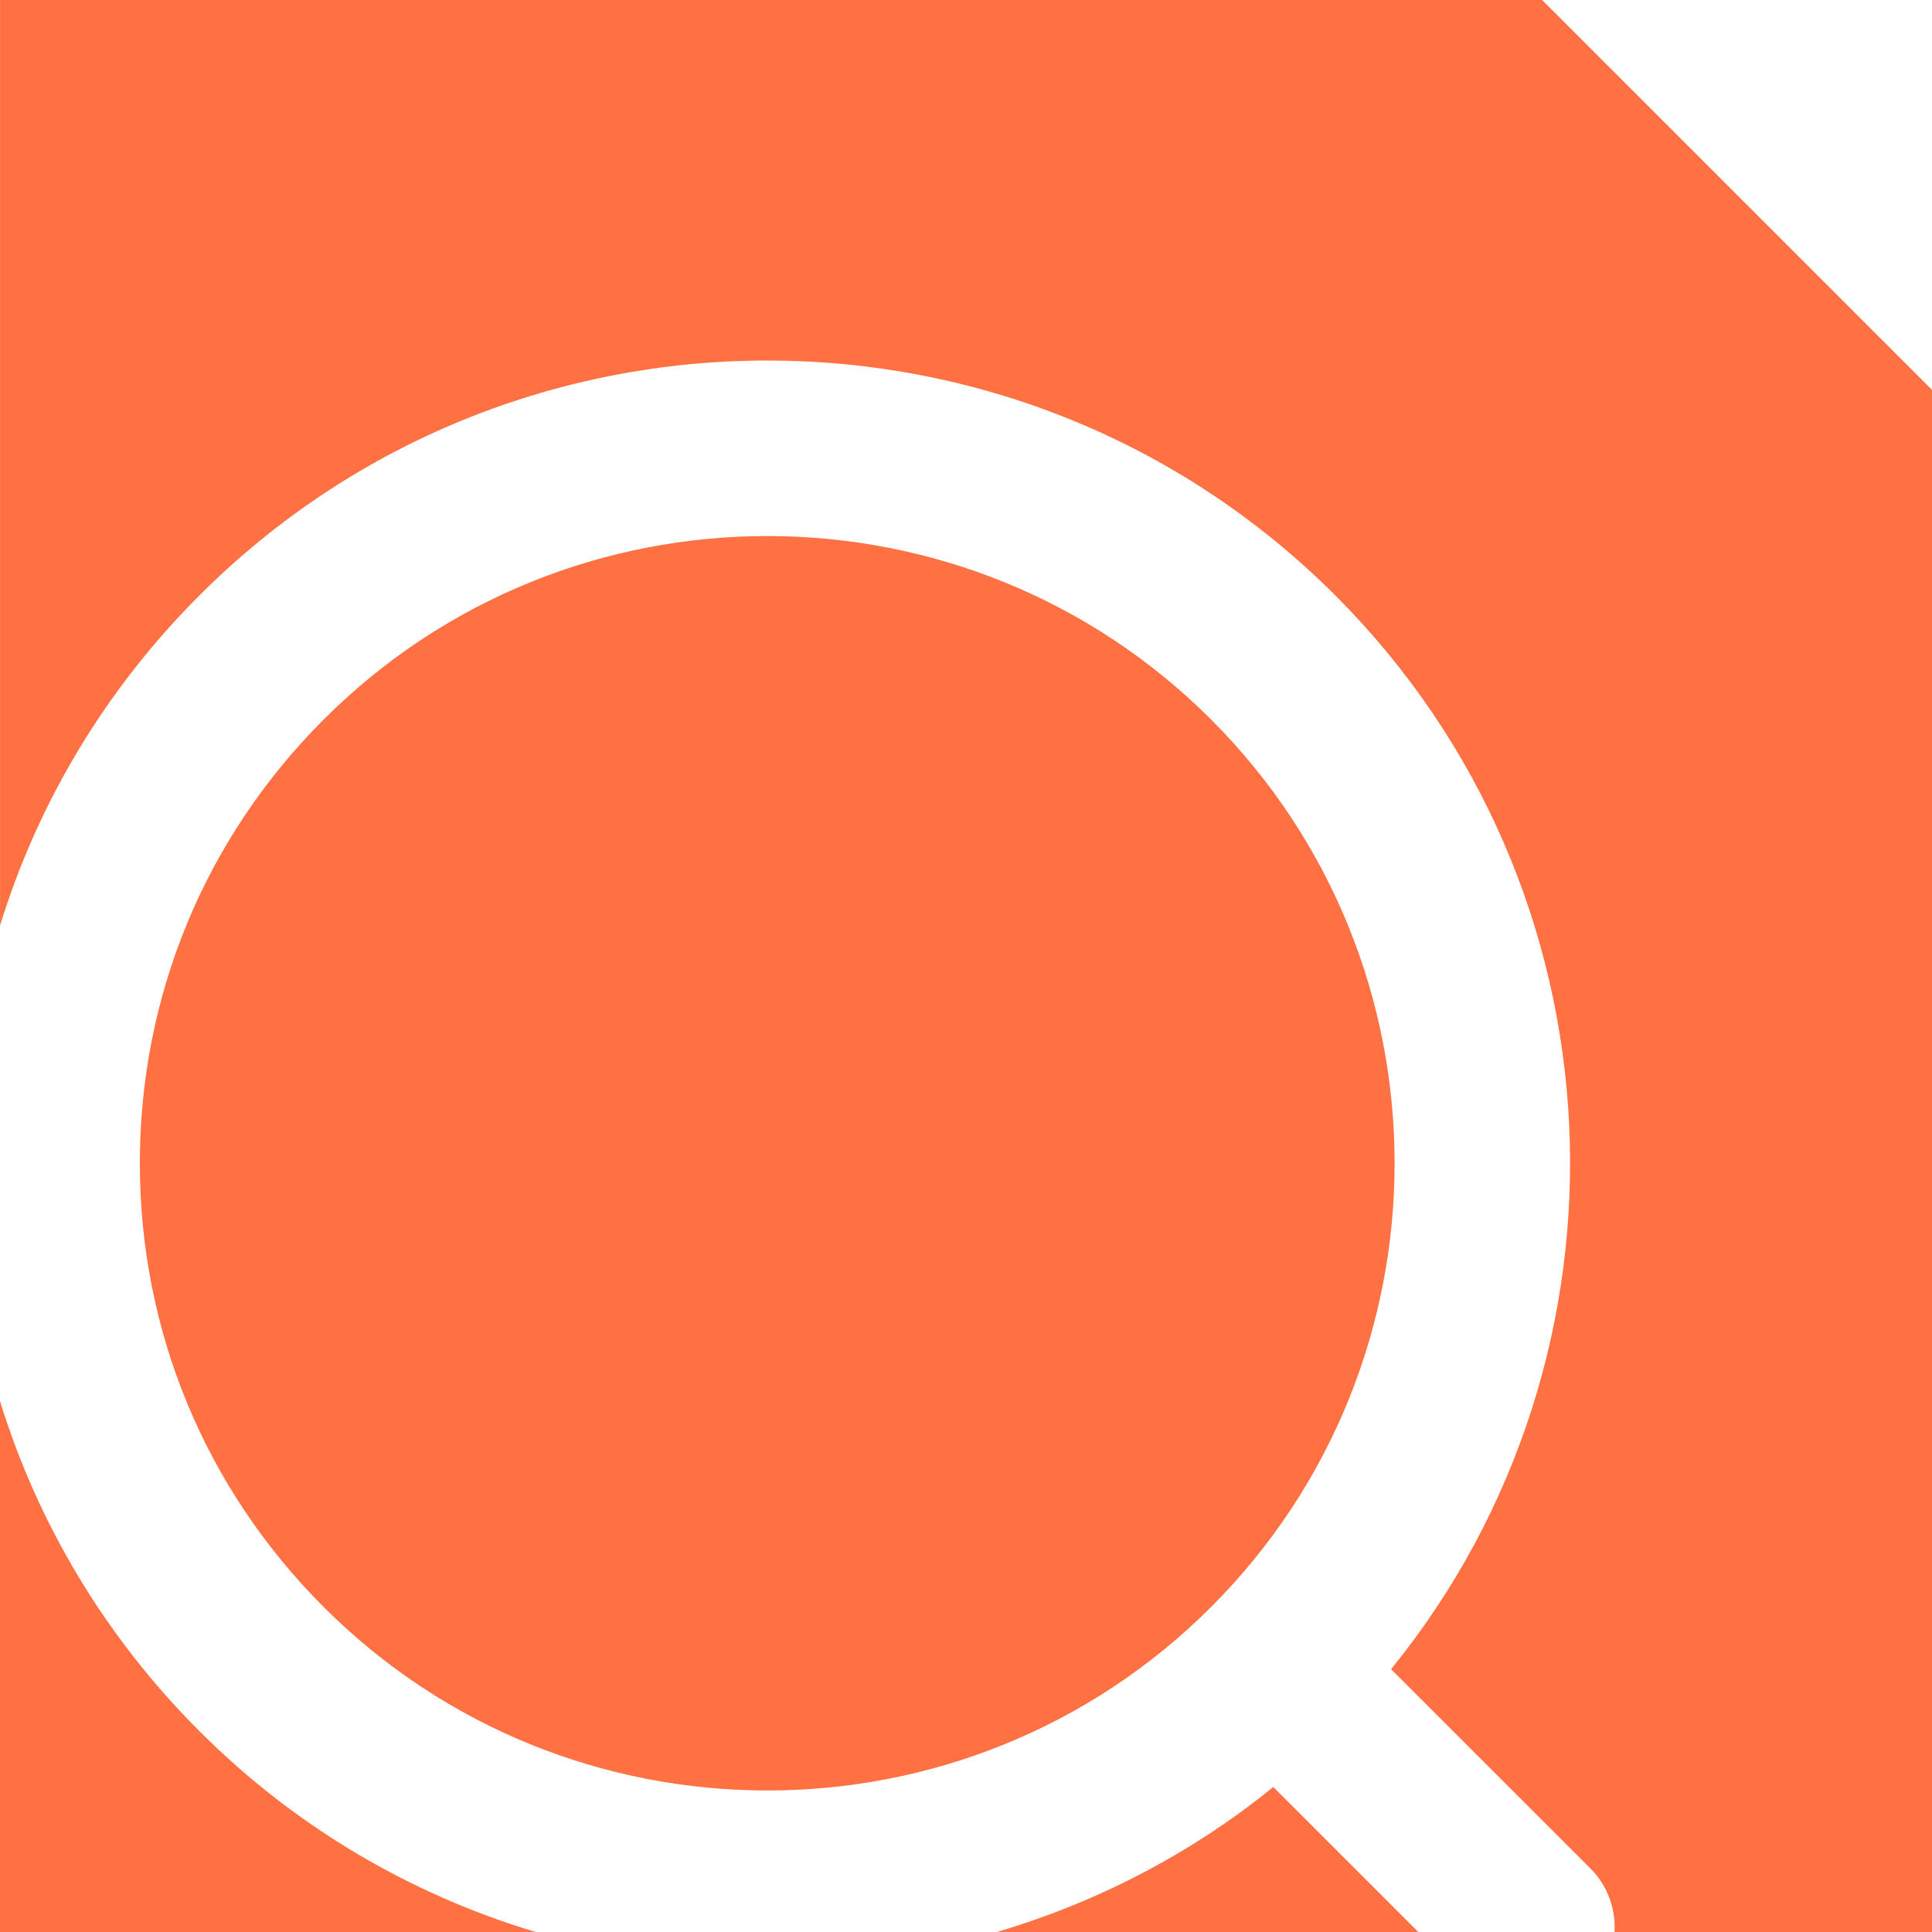 <?xml version="1.0" encoding="UTF-8"?>
<svg width="88px" height="88px" viewBox="0 0 88 88" version="1.1" xmlns="http://www.w3.org/2000/svg" xmlns:xlink="http://www.w3.org/1999/xlink">
    <title>Combined Shape</title>
    <g id="Symbols" stroke="none" stroke-width="1" fill="none" fill-rule="evenodd">
        <path d="M57.996,81.396 L64.6,88 L45.41,88 C49.902,86.666 54.192,84.486 57.996,81.396 L57.996,81.396 Z M70.242,-1.13686838e-13 L88,17.758 L88,88 L73.54,88 C73.594,86.962 73.24,85.906 72.45,85.114 L72.45,85.114 L63.362,76.03 C75.022,61.676 74.176,40.474 60.82,27.118 C46.556,12.856 23.348,12.854 9.086,27.118 C4.81,31.392 1.734,36.538 0.002,42.154 L0.002,42.154 L0.002,-1.13686838e-13 L70.242,-1.13686838e-13 Z M0,63.818 C1.732,69.432 4.81,74.58 9.084,78.852 C13.506,83.274 18.79,86.32 24.4,88 L0,88 L0,63.818 Z M34.954,24.416 C42.272,24.416 49.592,27.202 55.164,32.774 C66.308,43.918 66.308,62.052 55.164,73.196 C44.02,84.342 25.886,84.34 14.742,73.196 C9.342,67.798 6.37,60.62 6.37,52.984 C6.37,45.35 9.342,38.172 14.742,32.774 C20.314,27.202 27.632,24.416 34.954,24.416 Z" id="Combined-Shape" fill="#FF7043"></path>
    </g>
</svg>